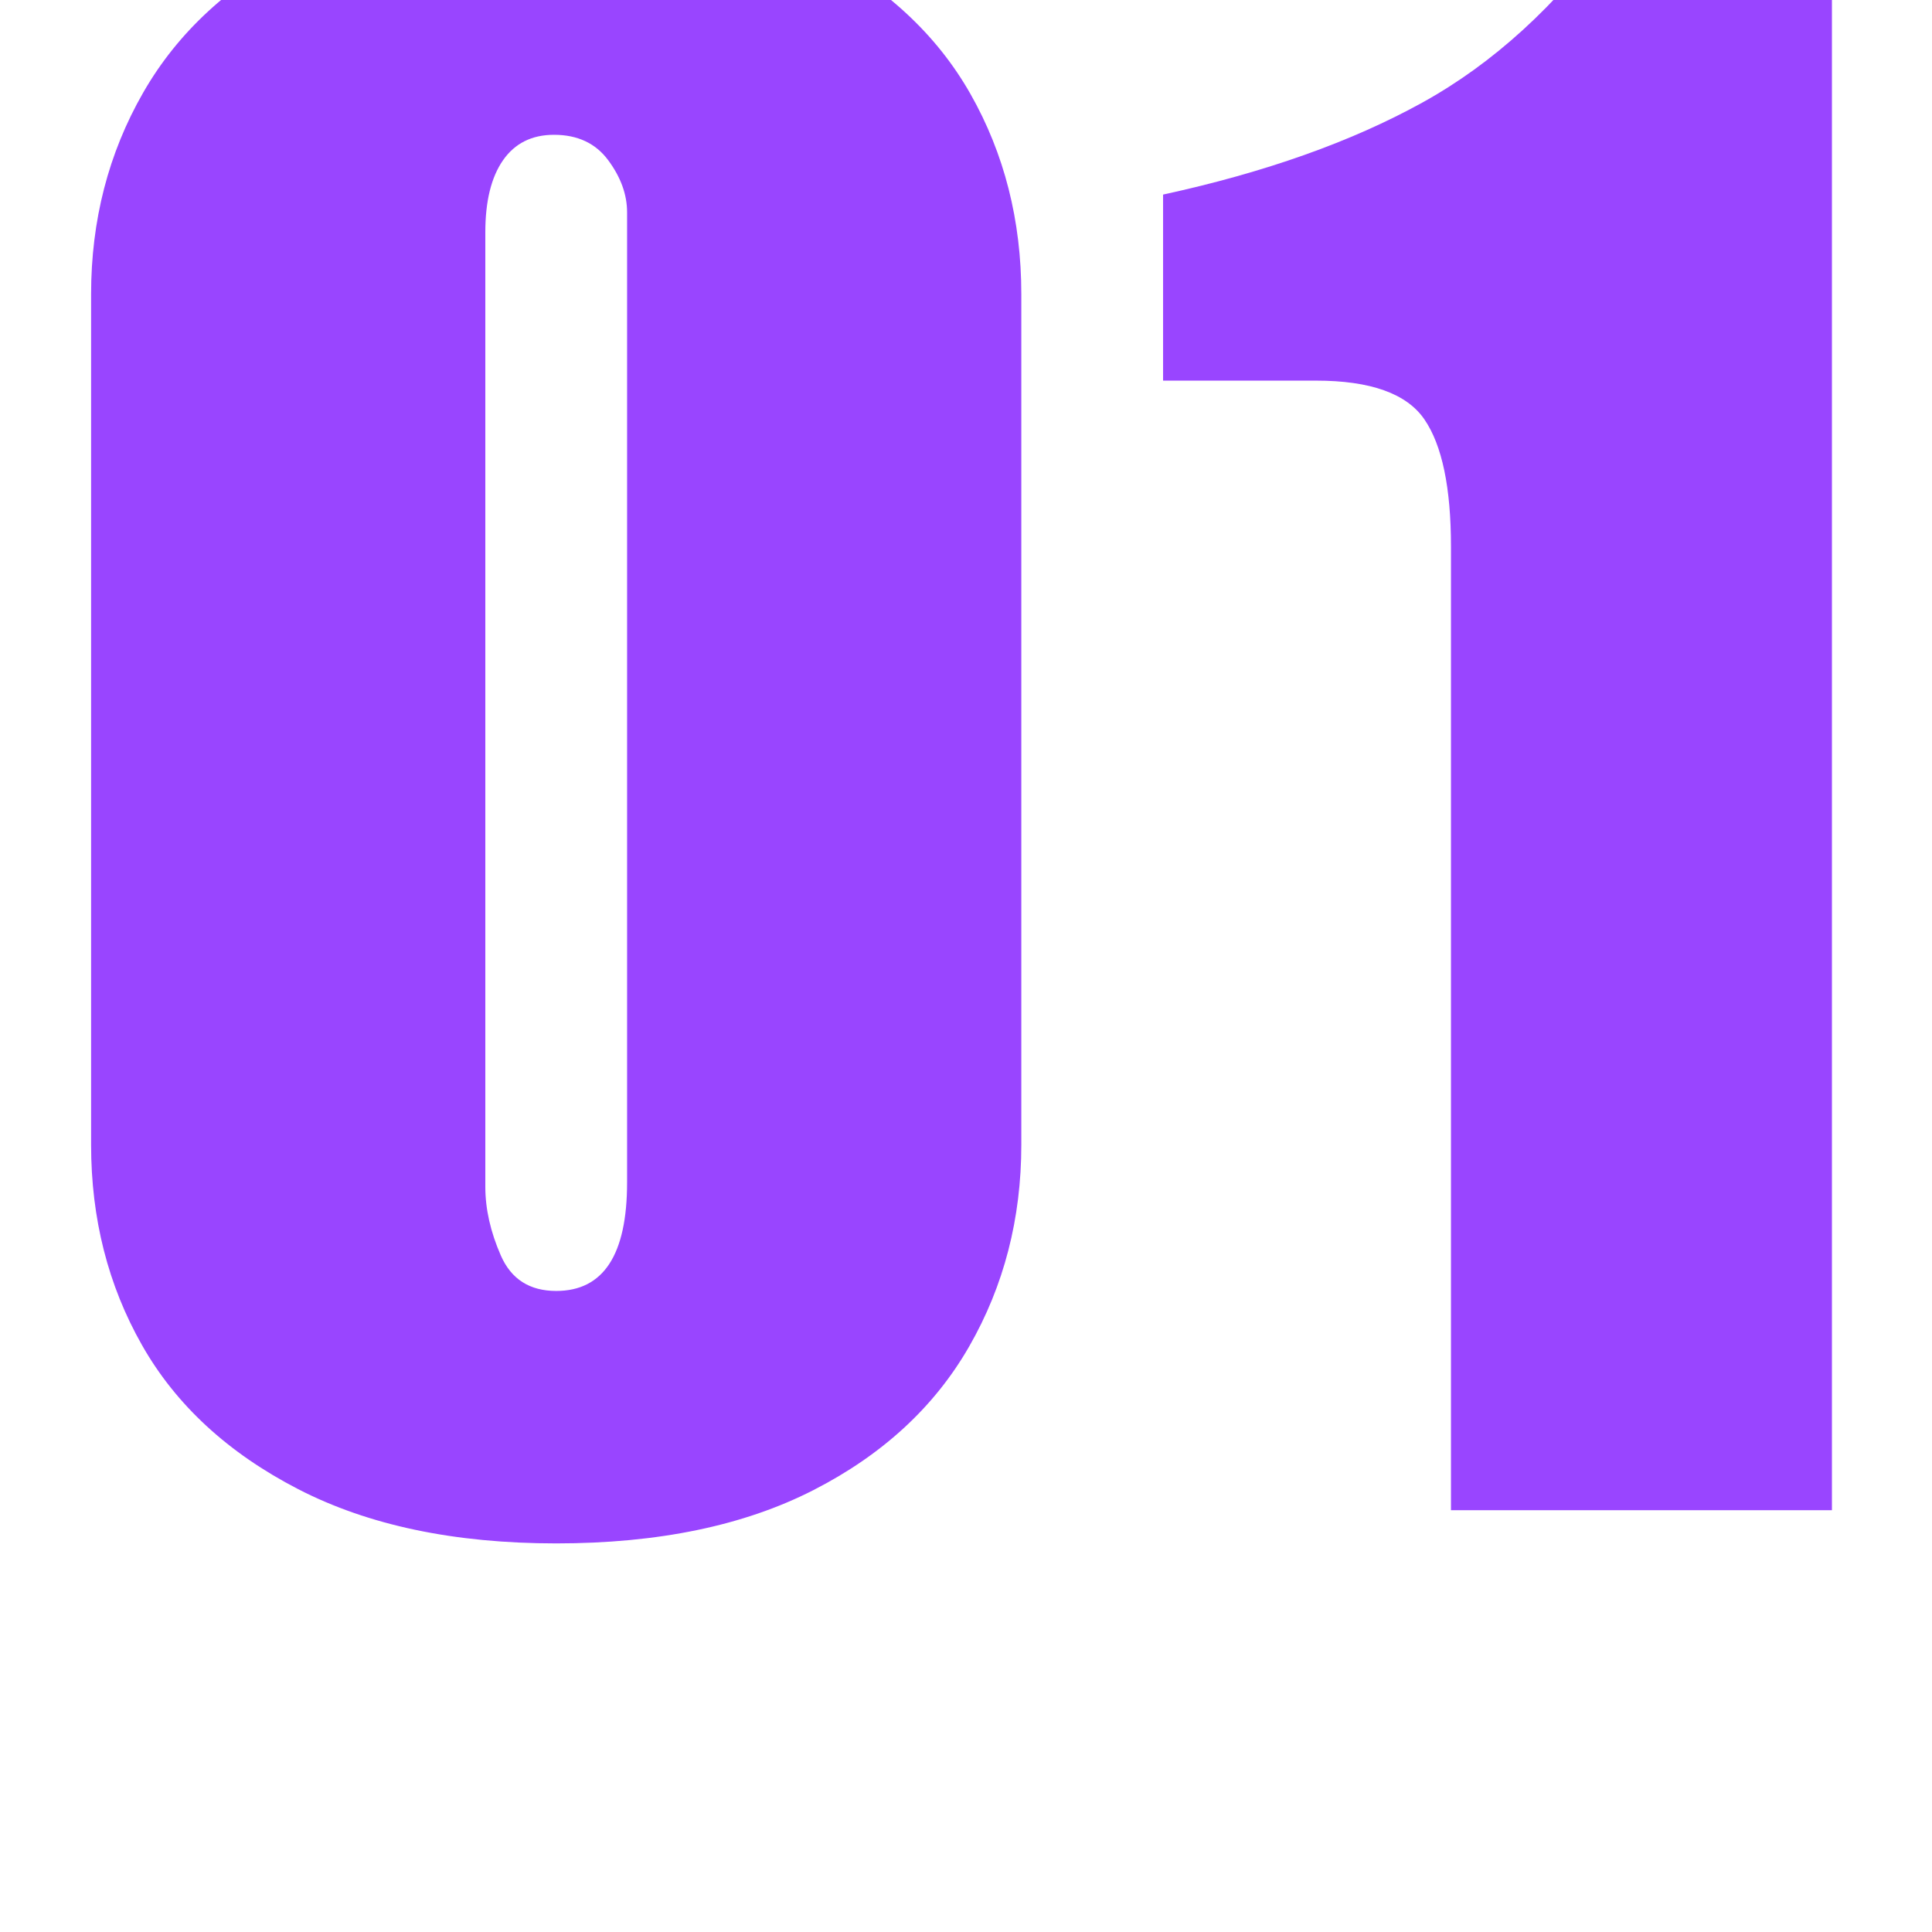 <?xml version="1.0" encoding="UTF-8"?> <svg xmlns="http://www.w3.org/2000/svg" xmlns:xlink="http://www.w3.org/1999/xlink" width="1080" zoomAndPan="magnify" viewBox="0 0 810 810" height="1080" preserveAspectRatio="xMidYMid meet" version="1.0"><defs><g></g></defs><g fill="#9945ff" fill-opacity="1"><g transform="translate(10.332, 633.156)"><g><path d="M 222.859 -676.938 C 265.578 -676.938 301.633 -669.352 331.031 -654.188 C 360.438 -639.02 382.258 -618.898 396.5 -593.828 C 410.738 -568.754 417.859 -540.742 417.859 -509.797 L 417.859 -153.219 C 417.859 -122.258 410.582 -94.086 396.031 -68.703 C 381.488 -43.328 359.672 -23.211 330.578 -8.359 C 301.484 6.492 265.578 13.922 222.859 13.922 C 180.141 13.922 144.078 6.336 114.672 -8.828 C 85.273 -23.992 63.457 -44.109 49.219 -69.172 C 34.977 -94.242 27.859 -122.258 27.859 -153.219 L 27.859 -509.797 C 27.859 -540.742 35.129 -568.906 49.672 -594.281 C 64.223 -619.664 86.047 -639.785 115.141 -654.641 C 144.234 -669.504 180.141 -676.938 222.859 -676.938 Z M 193.141 -535.797 L 193.141 -135.578 C 193.141 -126.285 195.305 -116.688 199.641 -106.781 C 203.973 -96.875 211.711 -91.922 222.859 -91.922 C 242.672 -91.922 252.578 -107.086 252.578 -137.422 L 252.578 -544.141 C 252.578 -551.578 249.941 -558.852 244.672 -565.969 C 239.41 -573.082 231.832 -576.641 221.938 -576.641 C 212.645 -576.641 205.52 -573.082 200.562 -565.969 C 195.613 -558.852 193.141 -548.797 193.141 -535.797 Z M 193.141 -535.797 "></path></g></g></g><g fill="#9945ff" fill-opacity="1"><g transform="translate(456.047, 633.156)"><g><path d="M 312 0 L 152.281 0 L 152.281 -403.938 C 152.281 -428.695 148.566 -446.492 141.141 -457.328 C 133.711 -468.16 118.547 -473.578 95.641 -473.578 L 31.578 -473.578 L 31.578 -551.578 C 74.285 -560.859 110.492 -573.703 140.203 -590.109 C 169.922 -606.516 196.547 -630.812 220.078 -663 L 312 -663 Z M 312 0 "></path></g></g></g></svg> 